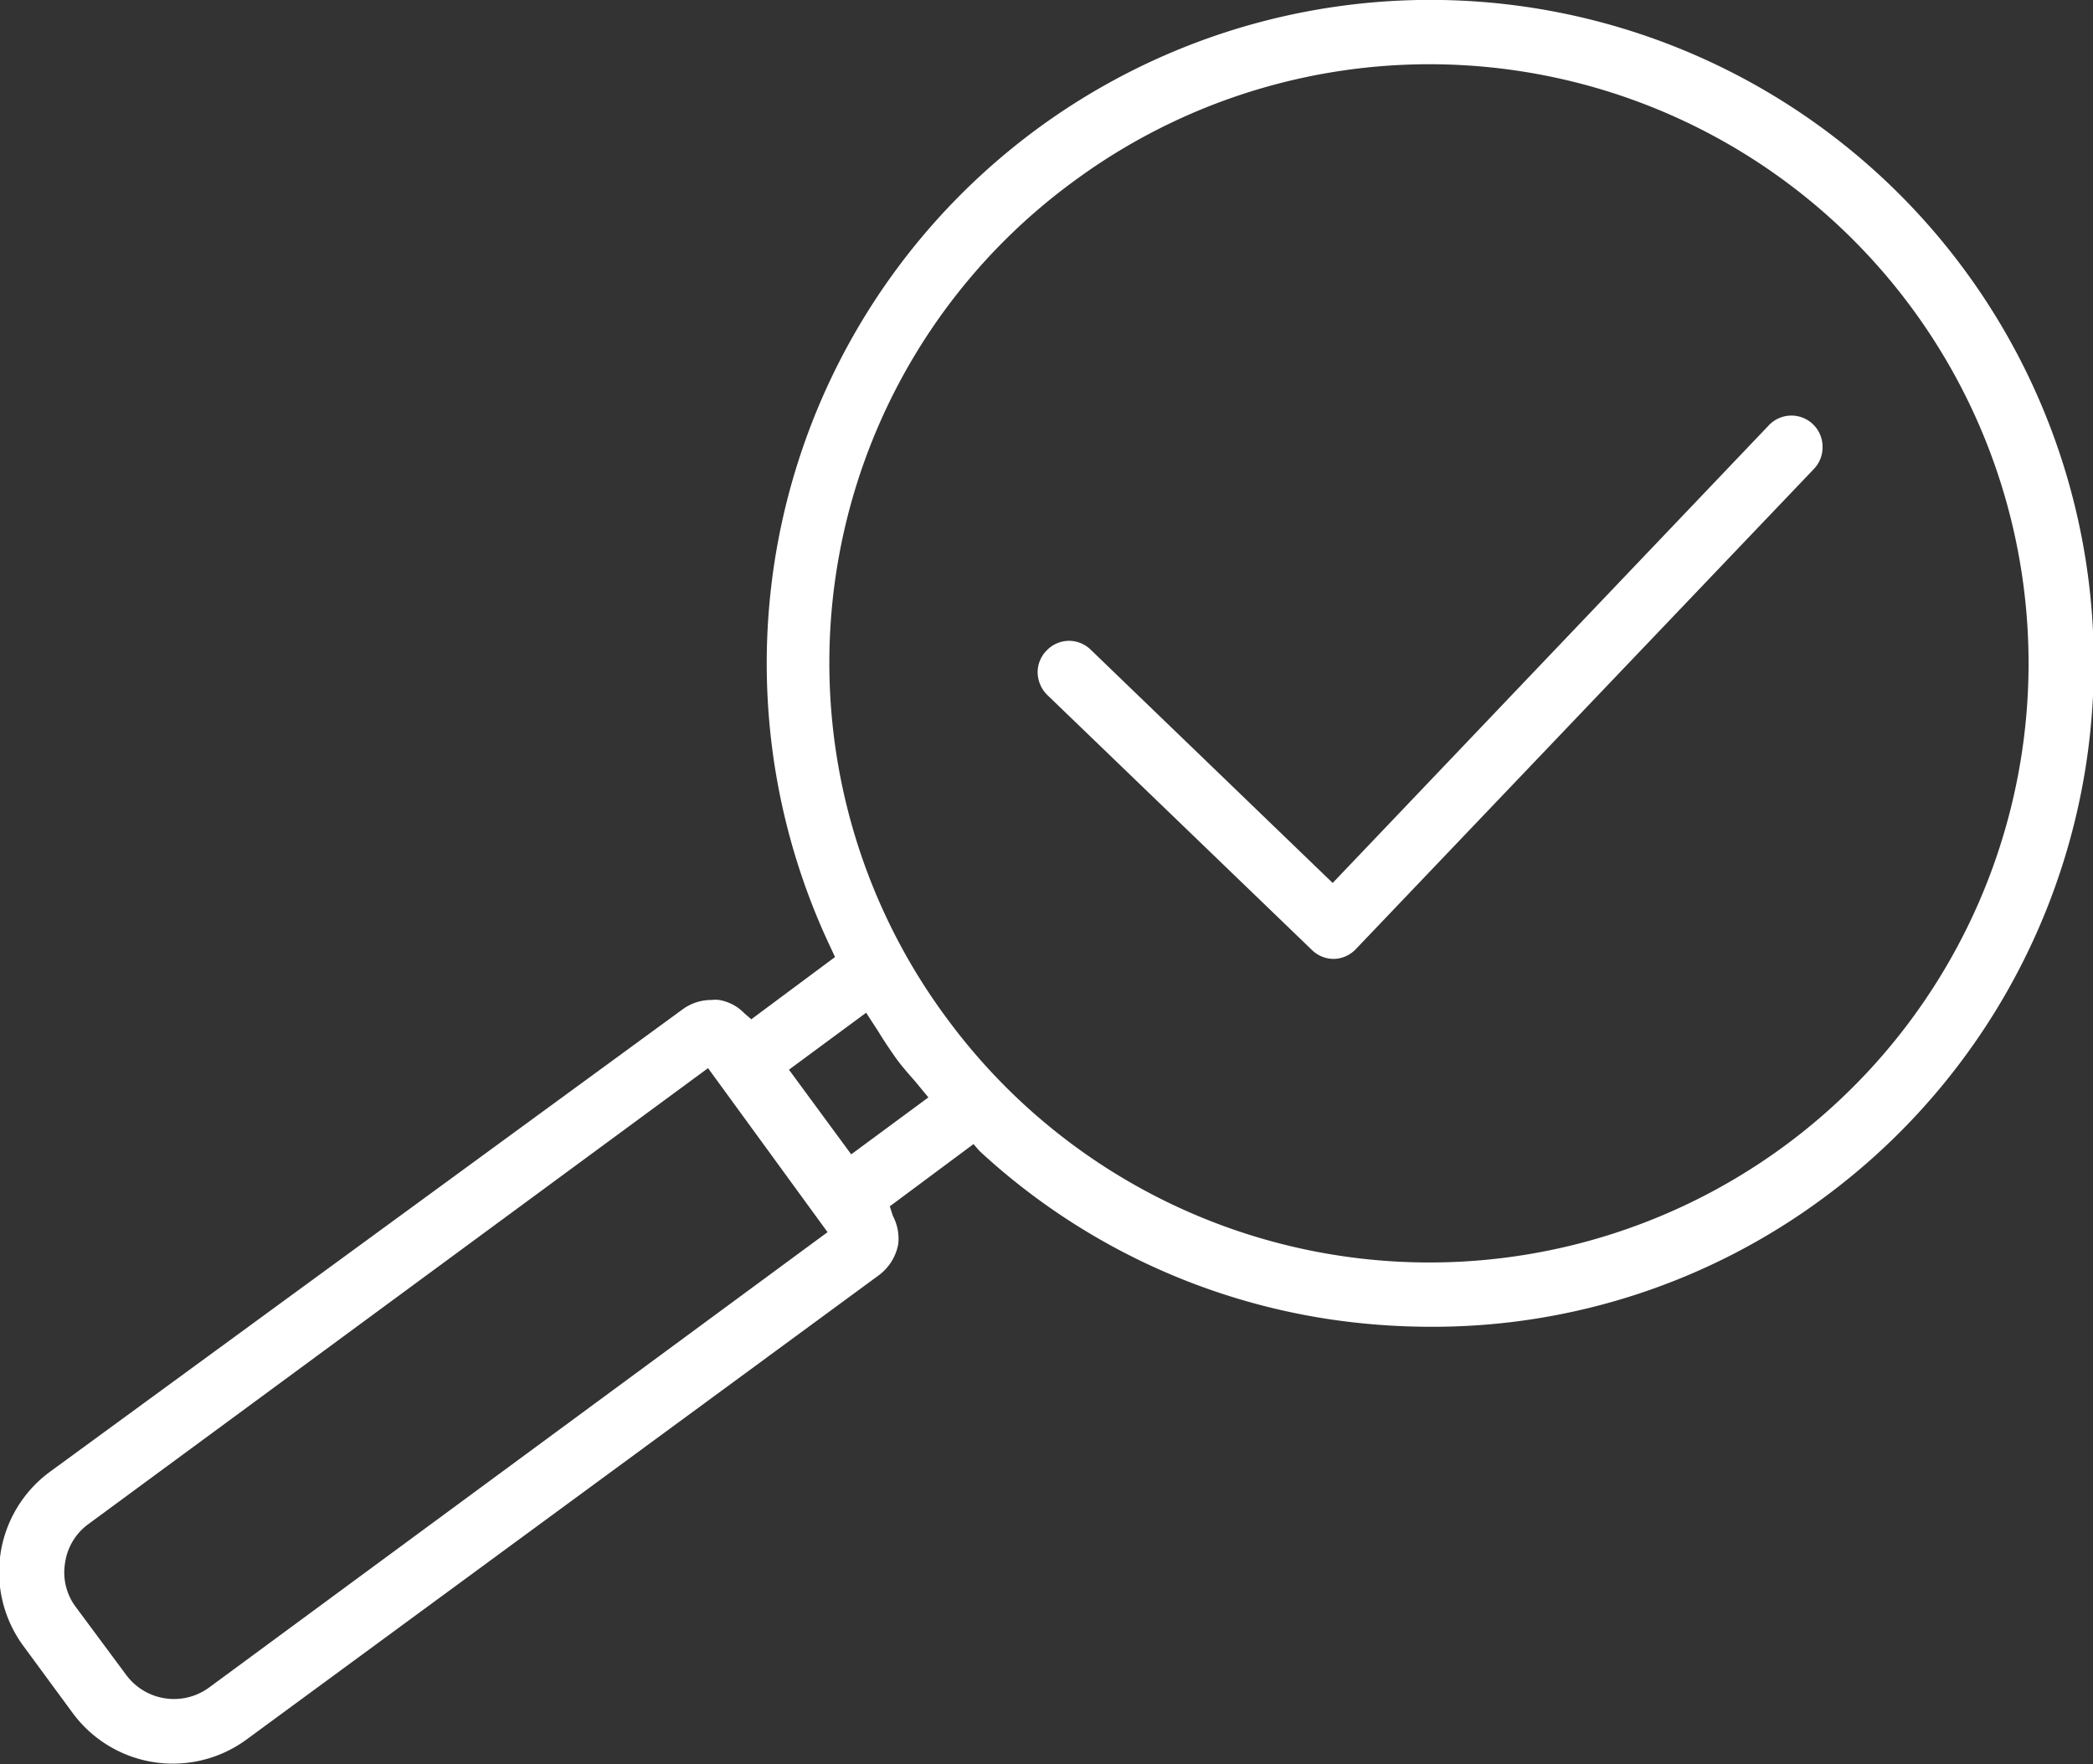 <svg id="Ebene_1" data-name="Ebene 1" xmlns="http://www.w3.org/2000/svg" viewBox="0 0 67.25 56.68"><rect x="0" y="0" width="67.25" height="56.68" fill="#333333" stroke="none"/><defs><style>.cls-1{fill:#FFFFFF;}</style></defs><path class="cls-1" d="M32.88,43.76a21.21,21.21,0,0,0,11.26,5.41,22.15,22.15,0,0,0,3.26.24A21.08,21.08,0,0,0,60,45.27a21.32,21.32,0,1,0-31.88-8l.12.26-2.69,2-.22-.19a1.47,1.47,0,0,0-.81-.43,1,1,0,0,0-.25,0,1.56,1.56,0,0,0-.94.31L3,54.08a4,4,0,0,0-.85,5.57l1.61,2.19a4,4,0,0,0,5.56.84L29.64,47.76a1.61,1.61,0,0,0,.63-1,1.55,1.55,0,0,0-.17-.91L30,45.54l2.69-2ZM8.13,61a1.91,1.91,0,0,1-2.67-.41L3.85,58.42A1.85,1.85,0,0,1,3.5,57a1.87,1.87,0,0,1,.75-1.25L24.16,41.1,28,46.37ZM28.76,43.87l-2-2.72,2.48-1.83.39.6c.17.28.35.55.54.82s.42.53.64.78l.43.52Zm7.17-31.28a19.25,19.25,0,1,1-4.09,26.92A19.17,19.17,0,0,1,35.93,12.59Z" transform="translate(-1.41 -6.78)"/><path class="cls-1" d="M34.75,28.4a1.05,1.05,0,0,0,.31.71l8.51,8.2a1,1,0,0,0,.7.28h0a1,1,0,0,0,.7-.31L59.69,21.85a1,1,0,0,0,.28-.72,1,1,0,0,0-1.74-.67l-14,14.69-7.78-7.5a1,1,0,0,0-.7-.28h0a1,1,0,0,0-.71.31A1,1,0,0,0,34.75,28.4Z" transform="translate(-1.41 -6.78)"/></svg>